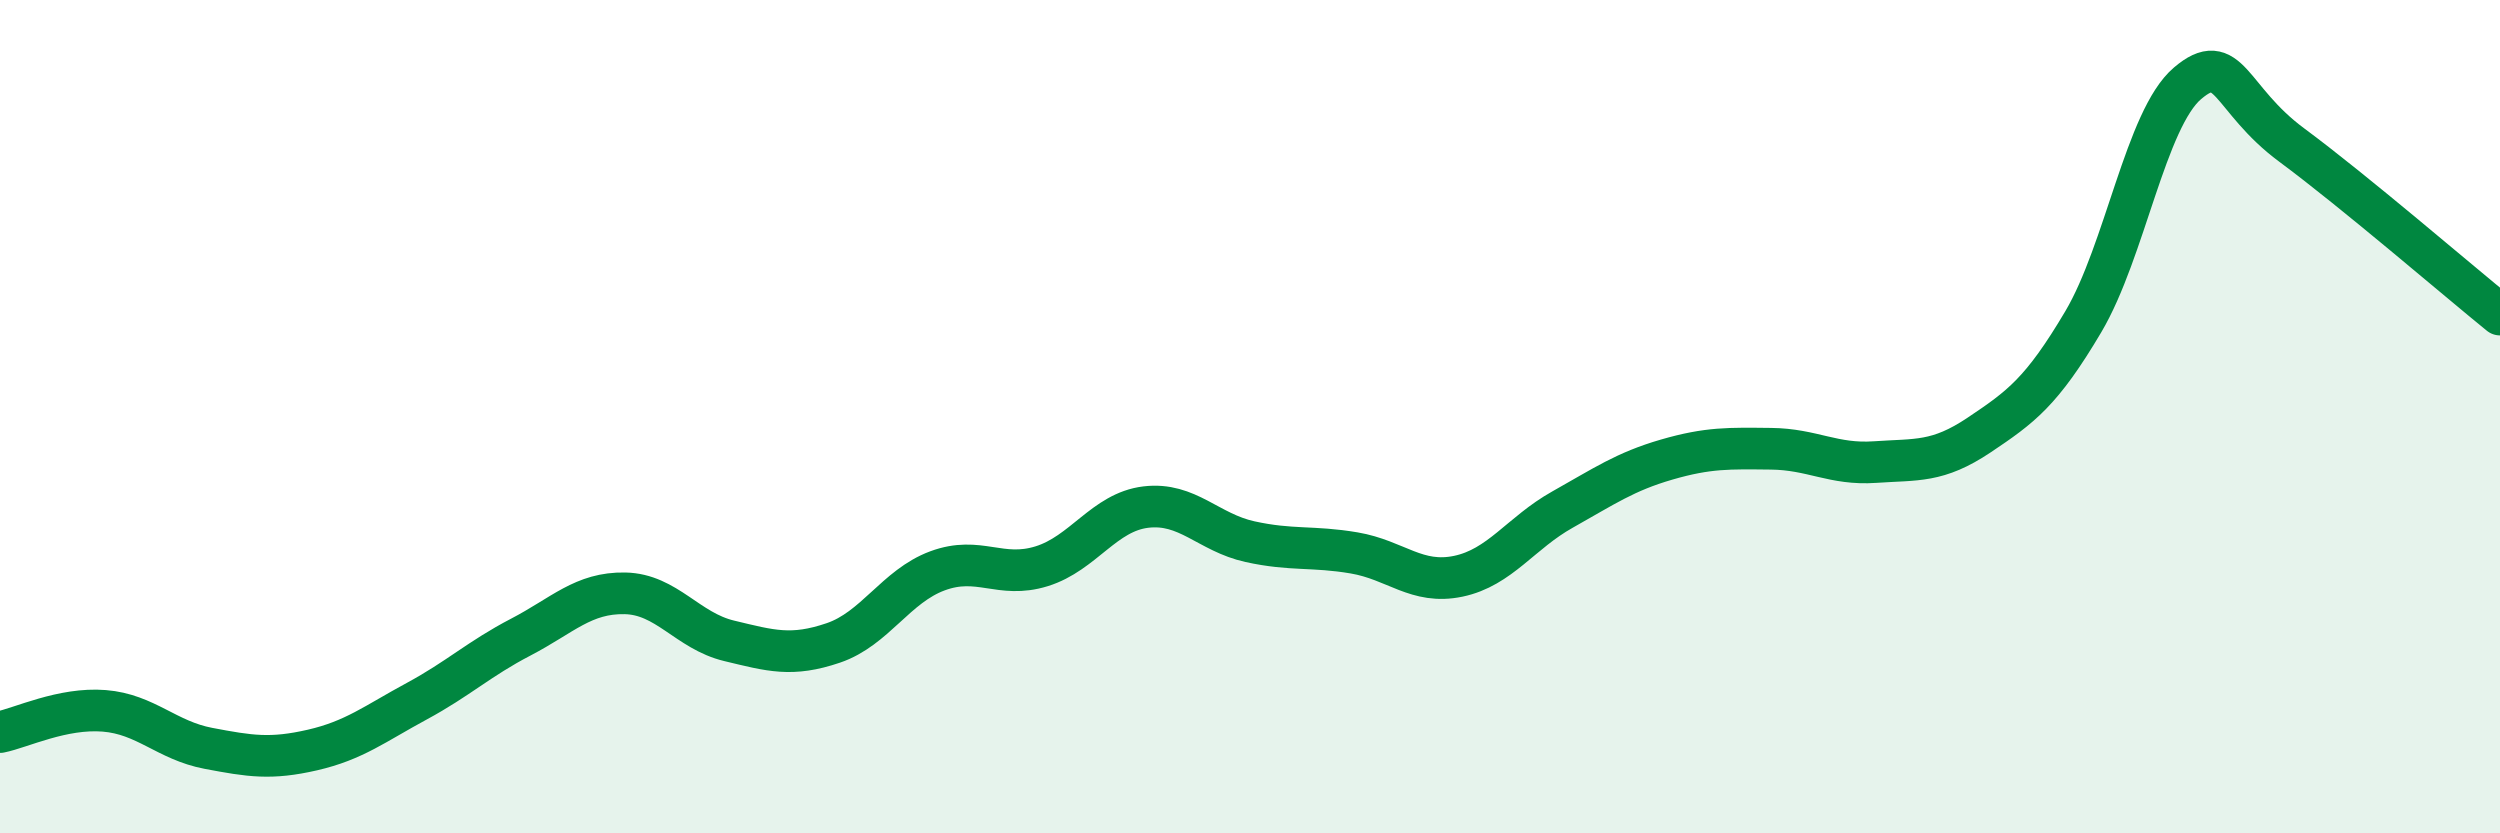 
    <svg width="60" height="20" viewBox="0 0 60 20" xmlns="http://www.w3.org/2000/svg">
      <path
        d="M 0,17.57 C 0.5,17.47 1.5,16.98 2.5,17.06 C 3.5,17.14 4,17.77 5,17.96 C 6,18.15 6.5,18.23 7.5,18 C 8.5,17.77 9,17.37 10,16.83 C 11,16.29 11.5,15.81 12.5,15.29 C 13.5,14.77 14,14.22 15,14.24 C 16,14.26 16.5,15.14 17.5,15.38 C 18.5,15.62 19,15.77 20,15.43 C 21,15.09 21.5,14.07 22.5,13.7 C 23.5,13.33 24,13.9 25,13.59 C 26,13.28 26.5,12.29 27.5,12.17 C 28.5,12.05 29,12.78 30,13 C 31,13.22 31.5,13.1 32.5,13.27 C 33.5,13.44 34,14.04 35,13.83 C 36,13.62 36.5,12.79 37.5,12.23 C 38.5,11.67 39,11.32 40,11.03 C 41,10.74 41.5,10.76 42.5,10.77 C 43.5,10.78 44,11.16 45,11.09 C 46,11.02 46.5,11.11 47.5,10.44 C 48.5,9.77 49,9.41 50,7.72 C 51,6.03 51.5,2.85 52.5,2 C 53.5,1.15 53.5,2.37 55,3.48 C 56.5,4.59 59,6.74 60,7.55L60 20L0 20Z"
        fill="#008740"
        opacity="0.1"
        stroke-linecap="round"
        stroke-linejoin="round"
      />
      <path
        d="M 0,17.57 C 0.5,17.47 1.5,16.98 2.5,17.06 C 3.5,17.14 4,17.77 5,17.96 C 6,18.15 6.5,18.23 7.5,18 C 8.5,17.77 9,17.37 10,16.83 C 11,16.29 11.5,15.81 12.5,15.29 C 13.5,14.77 14,14.22 15,14.24 C 16,14.26 16.5,15.14 17.5,15.38 C 18.5,15.62 19,15.77 20,15.43 C 21,15.09 21.5,14.07 22.5,13.7 C 23.5,13.33 24,13.9 25,13.59 C 26,13.28 26.5,12.29 27.5,12.17 C 28.5,12.05 29,12.78 30,13 C 31,13.22 31.5,13.1 32.5,13.27 C 33.5,13.44 34,14.04 35,13.83 C 36,13.62 36.5,12.79 37.5,12.23 C 38.5,11.67 39,11.32 40,11.03 C 41,10.74 41.5,10.76 42.5,10.77 C 43.5,10.78 44,11.16 45,11.09 C 46,11.02 46.5,11.11 47.5,10.44 C 48.5,9.77 49,9.41 50,7.72 C 51,6.03 51.5,2.85 52.5,2 C 53.5,1.15 53.5,2.37 55,3.48 C 56.5,4.59 59,6.74 60,7.55"
        stroke="#008740"
        stroke-width="1"
        fill="none"
        stroke-linecap="round"
        stroke-linejoin="round"
      />
    </svg>
  